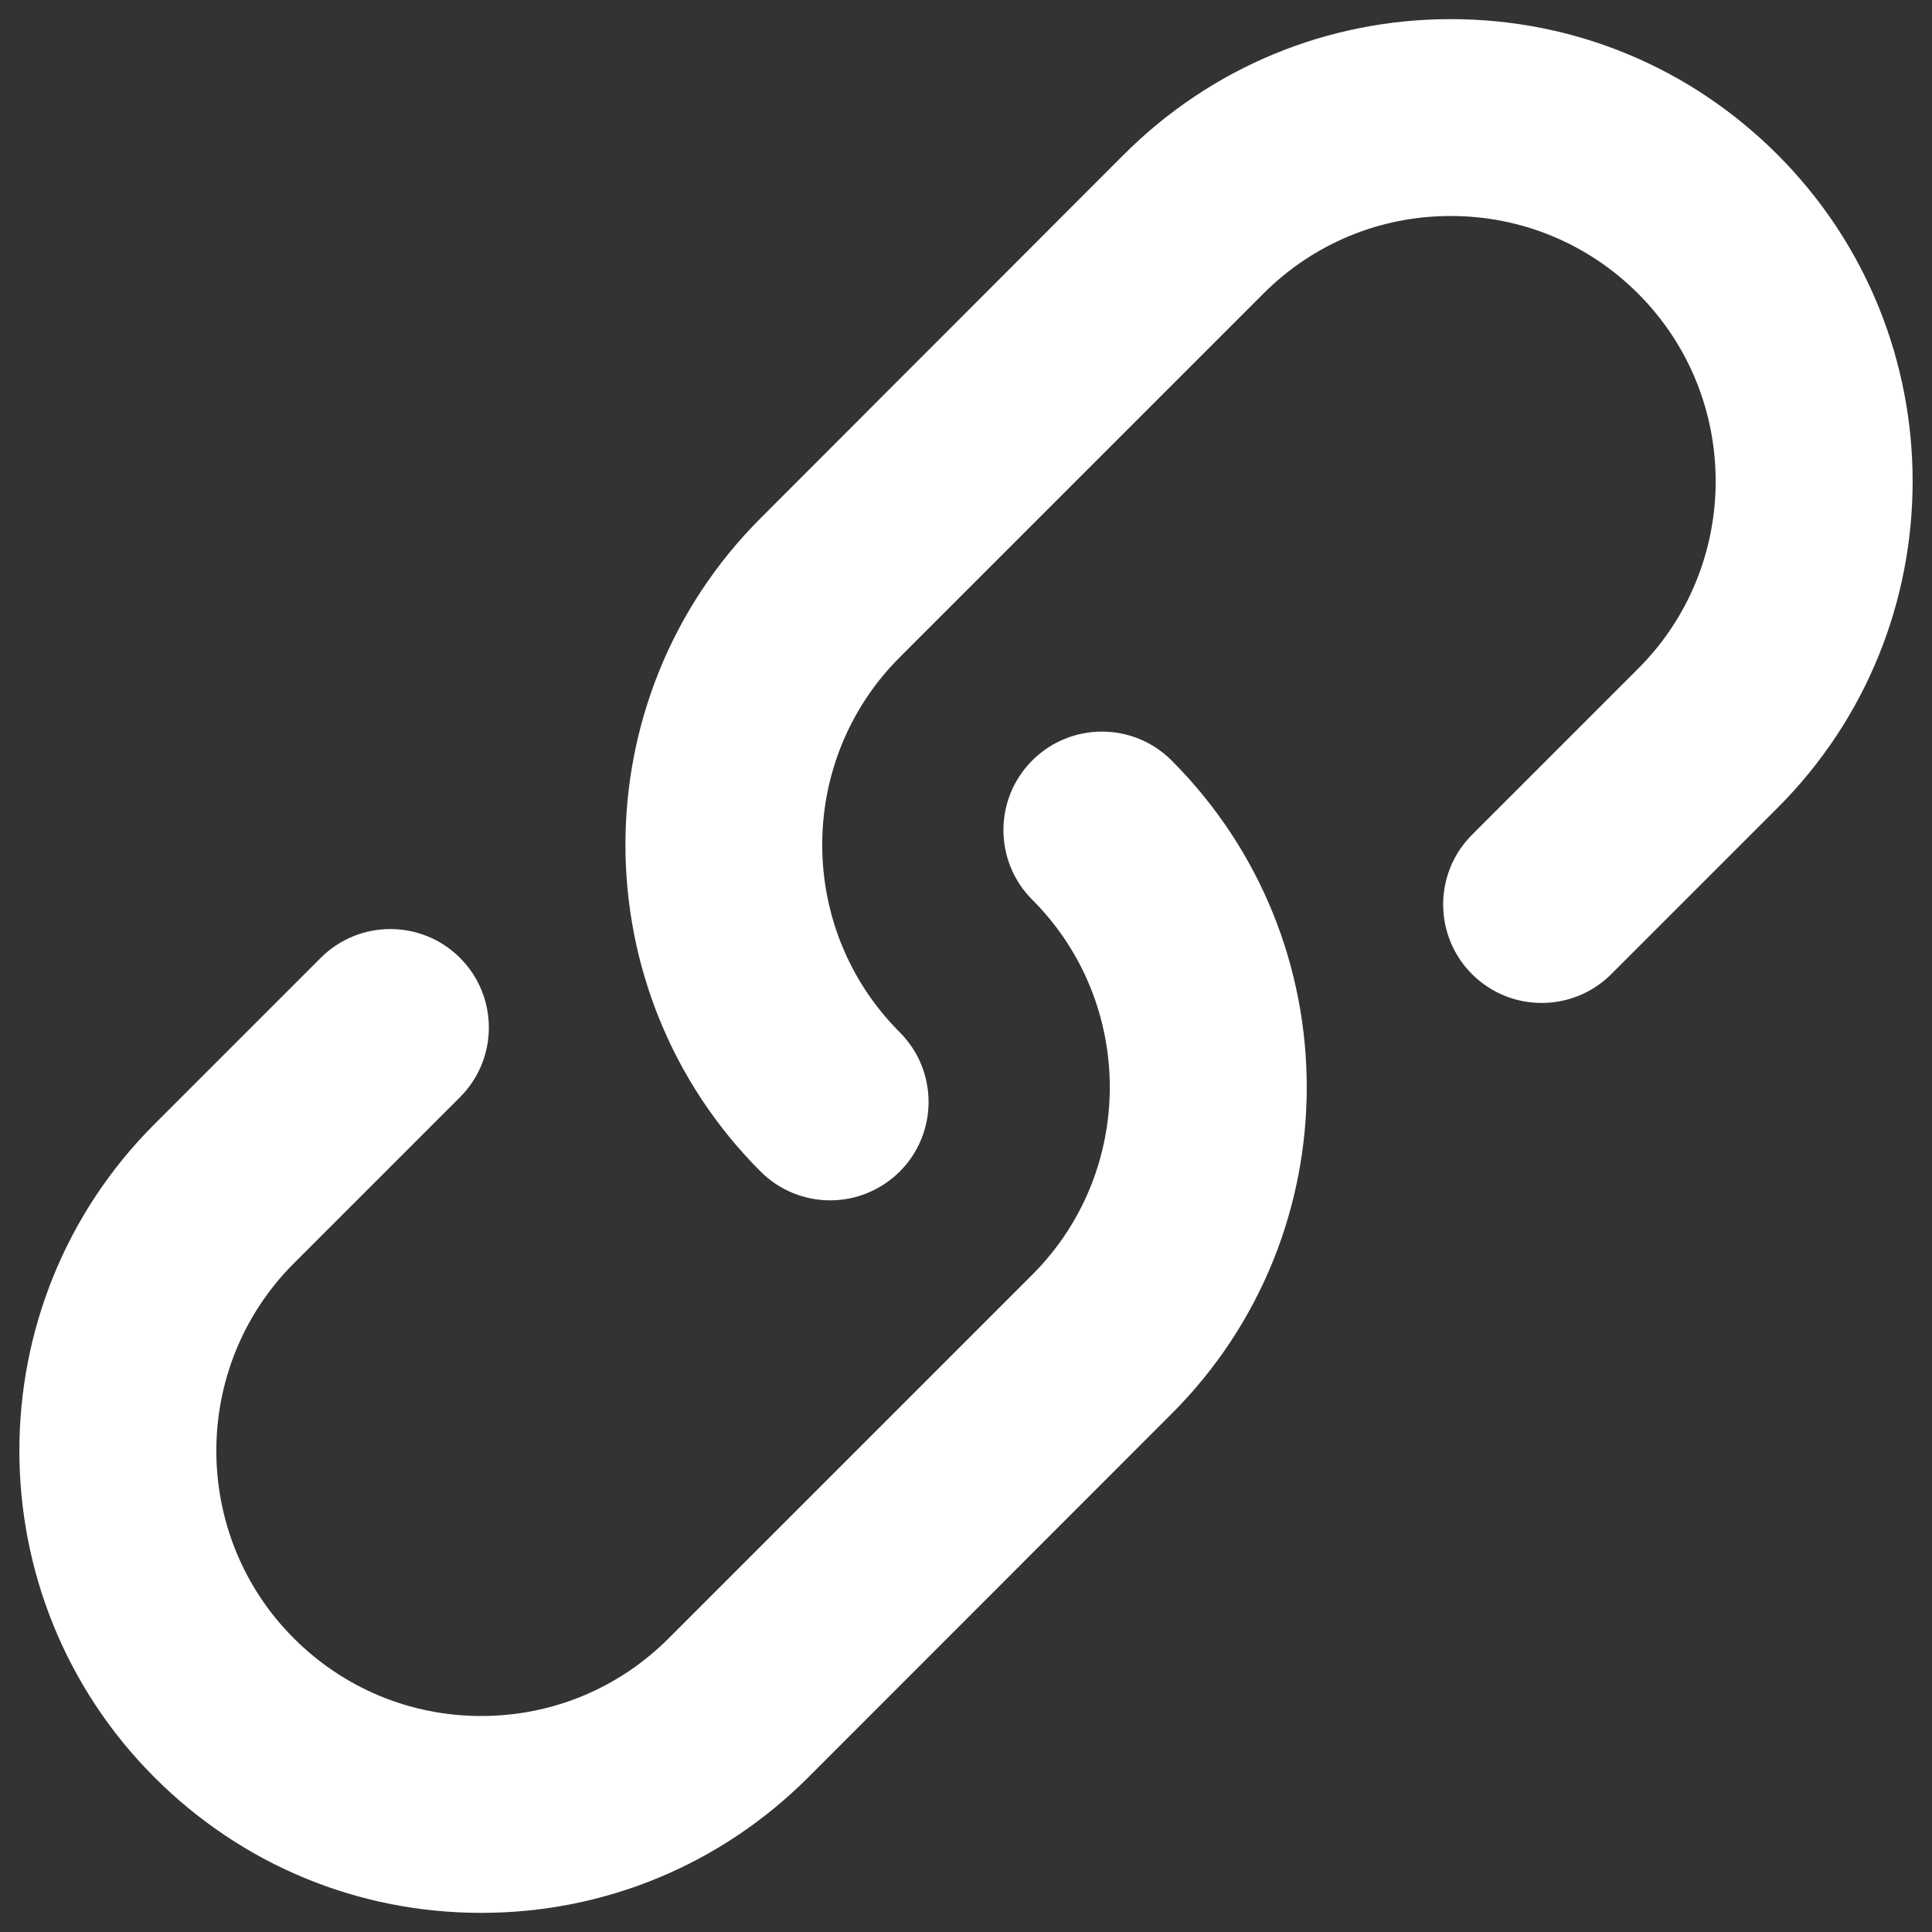<svg xmlns="http://www.w3.org/2000/svg" x="0px" y="0px" viewBox="0 0 1000 1000" enable-background="new 0 0 1000 1000"
  fill="#fff">
  <rect x="0" y="0" width="1000" height="1000" fill="#333333" stroke="none"/>
  <g>
    <g>
      <path
        d="M429.7,621.3c-13,0-26.1-5-36-14.9c-93.3-93.3-93.3-245,0-338.2L581.8,79.9C627,34.8,687.1,9.9,750.9,9.9c63.9,0,123.9,24.9,169.1,70.1c93.3,93.3,93.3,245,0,338.2l-86,86c-19.9,19.9-52.2,19.9-72.1,0c-19.9-19.9-19.9-52.2,0-72.1l86-86c53.5-53.5,53.5-140.6,0-194.1c-25.9-25.9-60.4-40.2-97-40.2c-36.7,0-71.1,14.3-97,40.2L465.7,340.2c-53.5,53.5-53.5,140.6,0,194.1c19.9,19.9,19.9,52.2,0,72.1C455.7,616.3,442.7,621.3,429.7,621.3L429.7,621.3z" />
      <path
        d="M249.1,990.1c-63.9,0-123.9-24.9-169.1-70.1c-93.3-93.3-93.3-245,0-338.2l86-86c19.9-19.9,52.2-19.9,72.1,0c19.9,19.9,19.9,52.2,0,72.1l-86,86c-53.5,53.5-53.5,140.6,0,194.1c25.9,25.9,60.4,40.2,97,40.2s71.1-14.3,97-40.2l188.2-188.2c53.5-53.5,53.5-140.6,0-194.1c-19.9-19.9-19.9-52.2,0-72.1c19.9-19.9,52.2-19.9,72.1,0c93.3,93.3,93.3,245,0,338.2L418.2,920.1C373,965.2,312.9,990.1,249.1,990.1L249.1,990.1z" />
    </g>
  </g>
</svg>